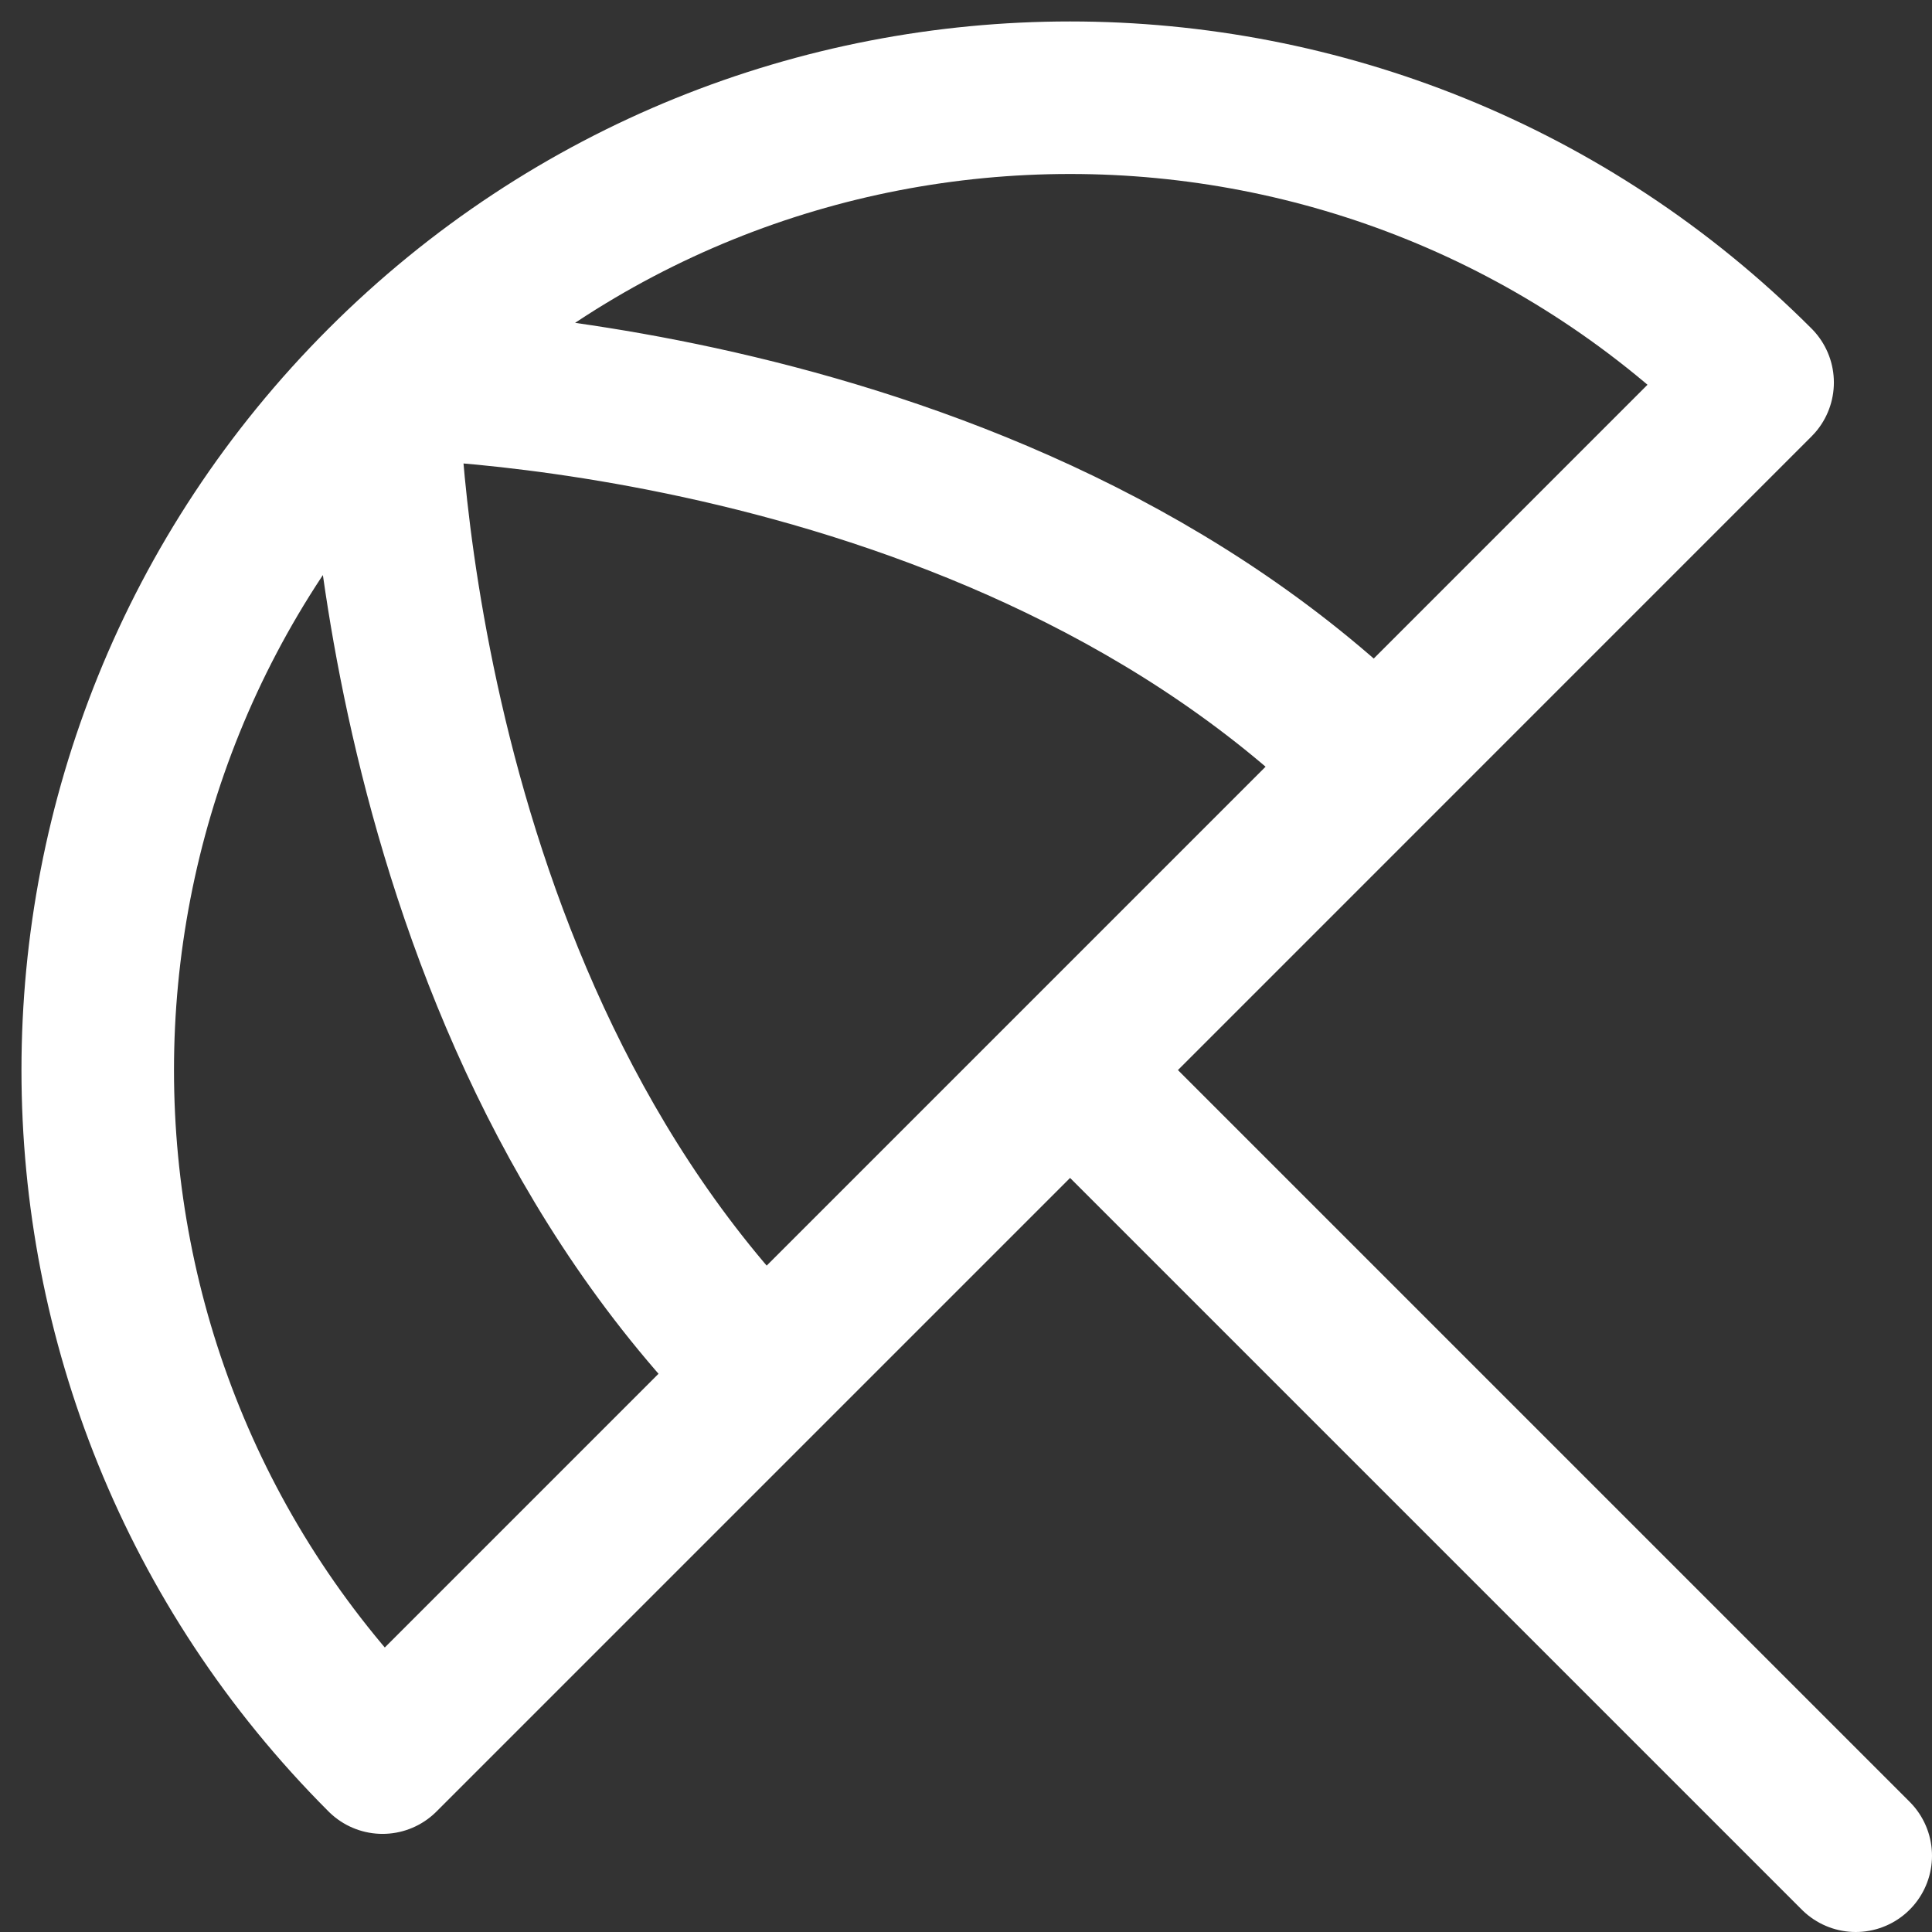 <svg width="38" height="38" viewBox="0 0 38 38" fill="none" xmlns="http://www.w3.org/2000/svg">
<rect x="0" y="0" width="38" height="38" fill="#333333" stroke="none"/>
<path d="M7.524 7.523C14.992 0.055 27.102 0.055 34.57 7.523L21.047 21.047M7.524 7.523C0.055 14.992 0.055 27.102 7.524 34.57L21.047 21.047M7.524 7.523C7.524 7.523 19.588 7.568 27.057 15.037M7.524 7.523C7.524 7.523 7.568 19.589 15.036 27.057M21.047 21.047L36.5 36.5" stroke="white" stroke-width="3" stroke-linecap="round" stroke-linejoin="round"/>
</svg>
